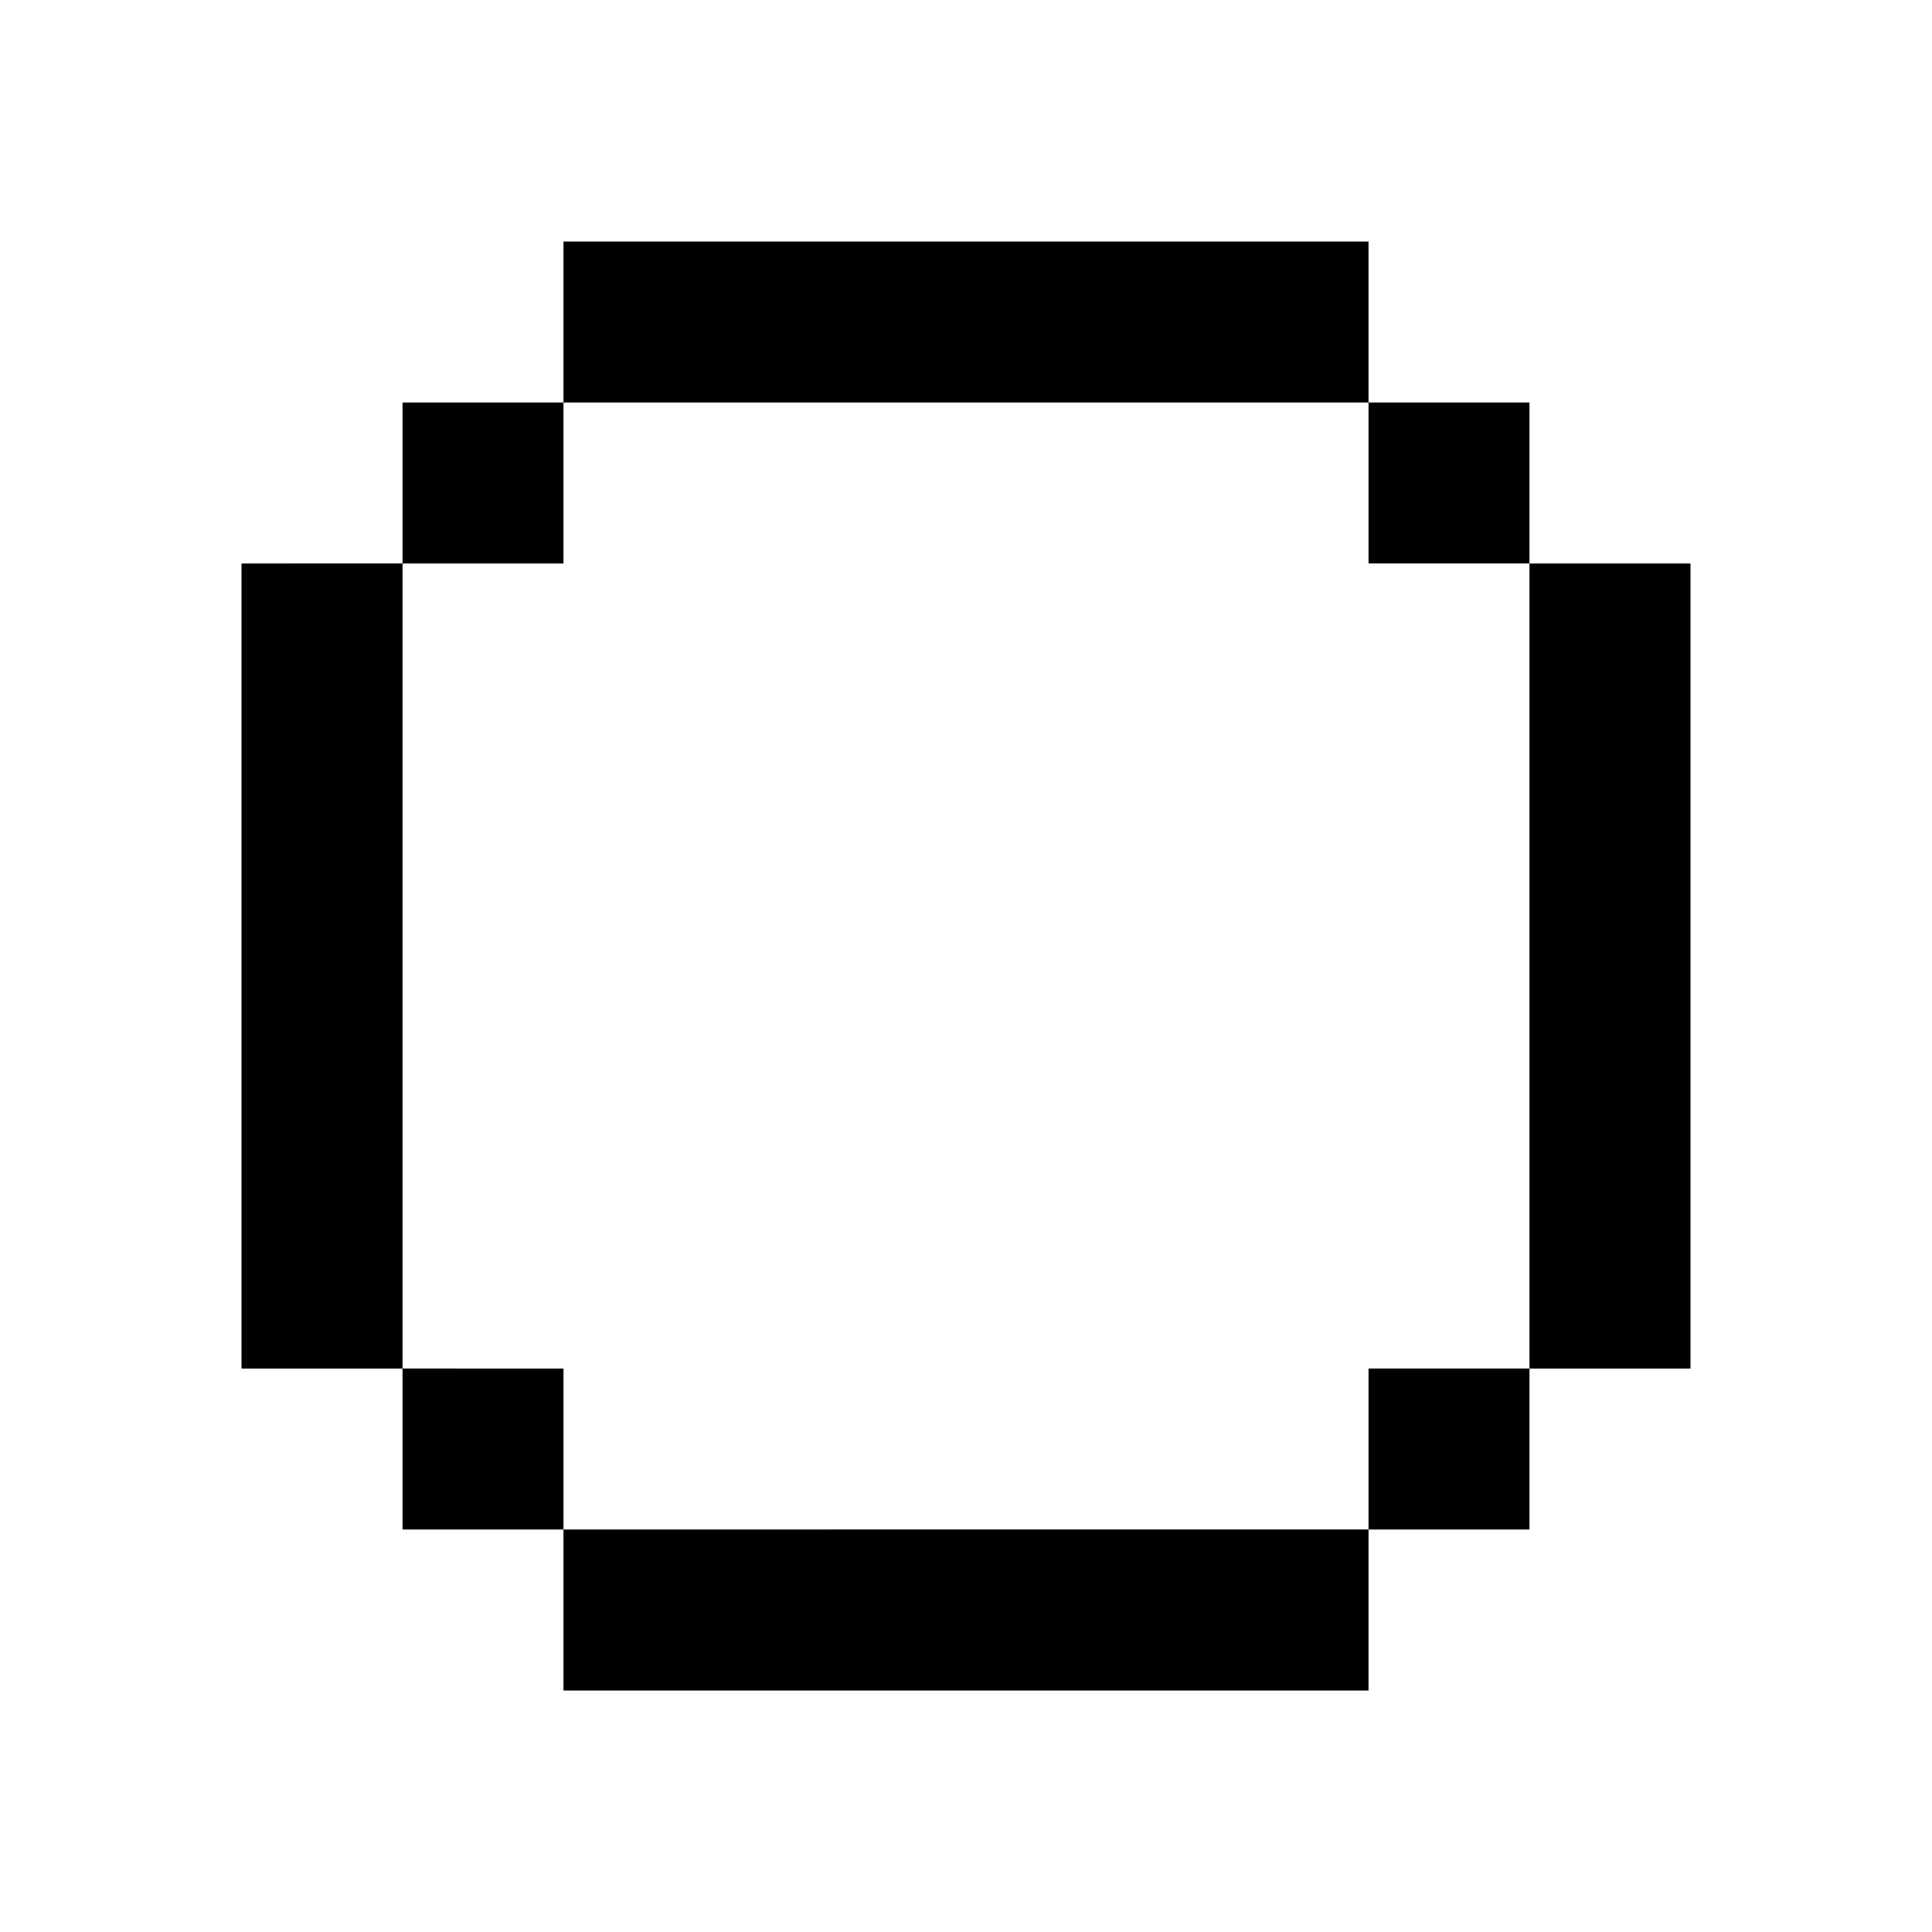 <svg fill="none" xmlns="http://www.w3.org/2000/svg" viewBox="0 0 24 24">
    <path d="M17 3H7v2H5v2H3v10h2v2h2v2h10v-2h2v-2h2V7h-2V5h-2V3zm0 2v2h2v10h-2v2H7v-2H5V7h2V5h10z" fill="currentColor"/>
</svg>
